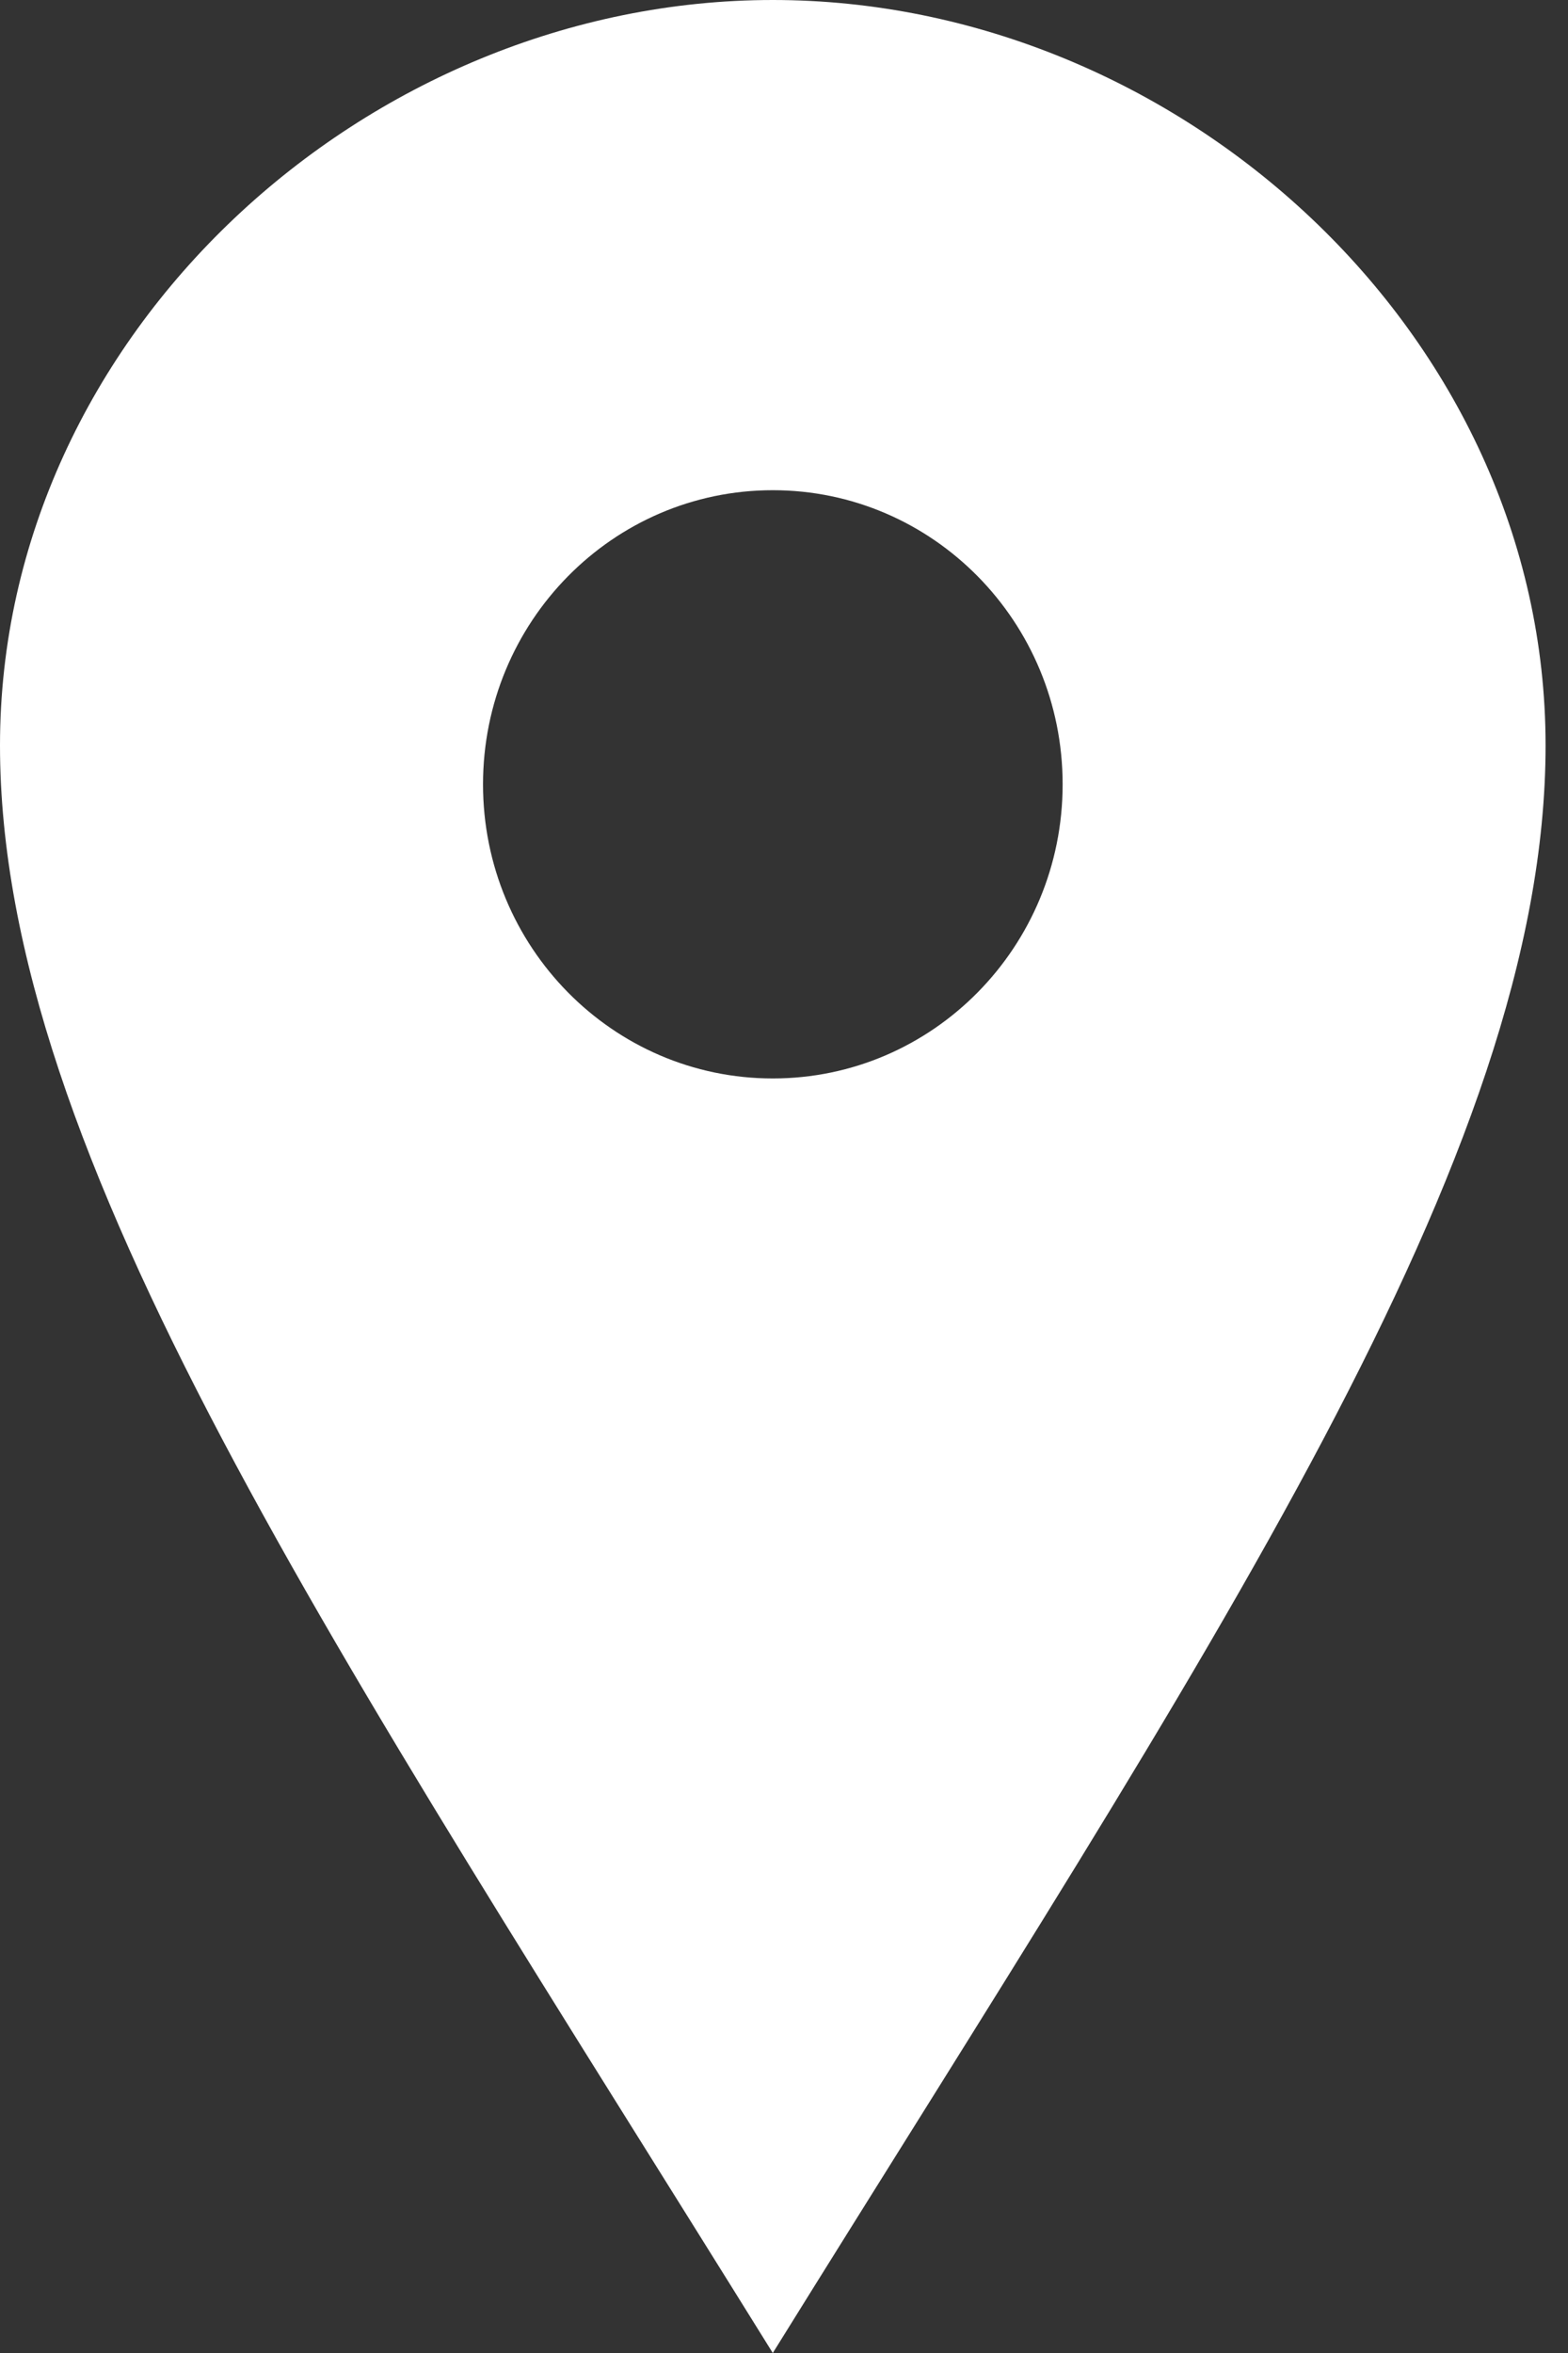 <svg xmlns="http://www.w3.org/2000/svg" width="20" height="30"><rect width="100%" height="100%" fill="#333333" stroke="none"/><path fill="#FFF" d="M9.857 0C4.685 0 0 4.254 0 9.503 0 14.75 4.274 21.015 9.857 30c5.583-8.985 9.857-15.25 9.857-20.497C19.714 4.253 15.031 0 9.857 0Zm0 13.75c-2.042 0-3.696-1.679-3.696-3.75 0-2.071 1.654-3.75 3.696-3.75 2.042 0 3.697 1.679 3.697 3.75 0 2.071-1.655 3.75-3.697 3.75Z"/></svg>
